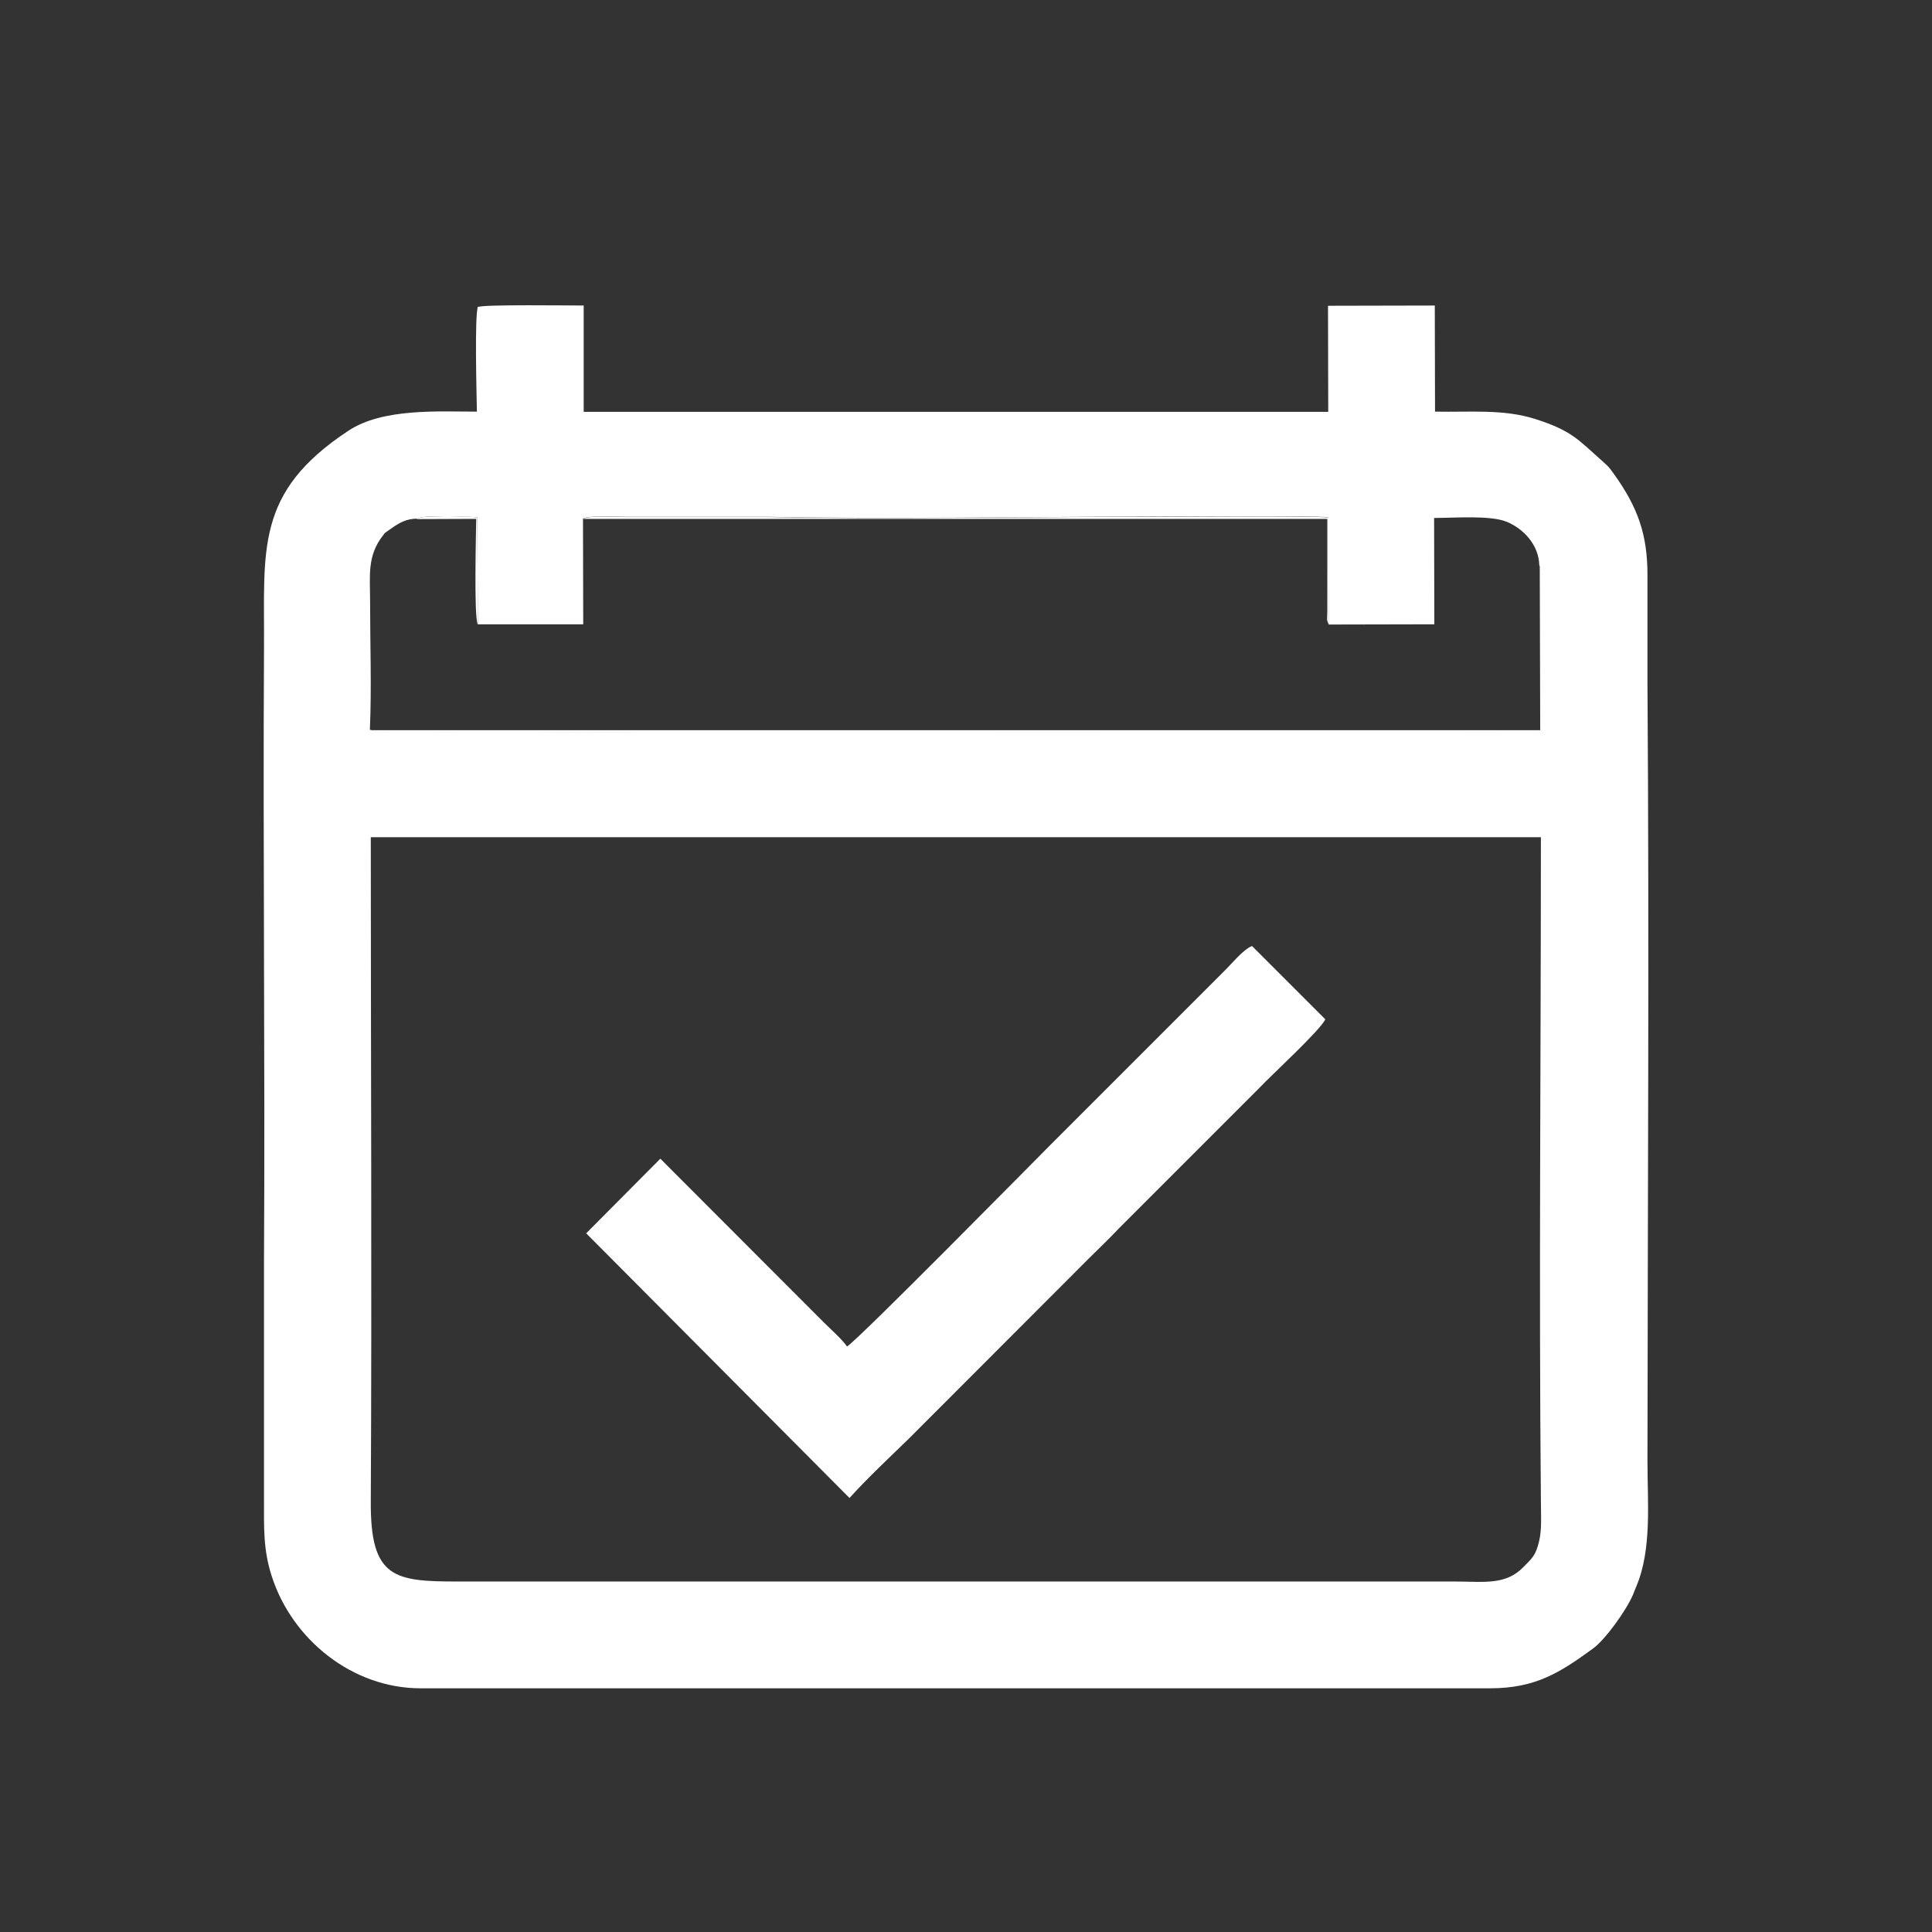 <?xml version="1.0" encoding="UTF-8"?>
<!DOCTYPE svg PUBLIC "-//W3C//DTD SVG 1.1//EN" "http://www.w3.org/Graphics/SVG/1.1/DTD/svg11.dtd">
<!-- Creator: CorelDRAW 2017 -->
<svg xmlns="http://www.w3.org/2000/svg" xml:space="preserve" width="84.667mm" height="84.667mm" version="1.1" shape-rendering="geometricPrecision" text-rendering="geometricPrecision" image-rendering="optimizeQuality" fill-rule="evenodd" clip-rule="evenodd"
viewBox="0 0 8467 8467"
 xmlns:xlink="http://www.w3.org/1999/xlink">
 <rect x="0" y="0" width="8467" height="8467" fill="#333333" stroke="none"/>
 <g id="Слой_x0020_1">
  <g id="_2982674396288">
   <path fill="white" d="M1624 3669l5129 0c0,969 -9,1942 0,2911 0,57 5,122 -8,175 -15,63 -31,74 -67,111 -79,83 -176,65 -302,65l-4370 0c-279,0 -383,-15 -381,-350 5,-970 0,-1942 0,-2912zm204 -1394c25,-17 83,-9 128,-9 45,0 92,-4 136,2l2 468 462 0 -1 -463c26,-16 163,-7 195,-8l616 0c518,10 1110,0 1638,-1 126,0 750,-5 817,3l2 470 463 -1 -1 -466c88,0 247,-13 319,17 72,30 140,100 142,191 15,21 11,40 10,79l-1 276c-2,112 10,266 -2,371 -91,12 -3572,-1 -3850,2 -211,3 -430,4 -641,0 -163,-3 -467,8 -609,1l-32 -9c8,-179 1,-378 1,-560 0,-116 -14,-202 57,-292 11,-14 2,-5 16,-16l24 -17c35,-24 63,-39 107,-40zm267 -932c-16,32 -6,393 -5,461 -167,0 -412,-16 -562,83 -414,272 -368,524 -371,955 -5,889 5,1786 0,2676l0 1046c0,131 -4,227 34,344 89,277 353,491 652,491l4687 0c201,0 308,-70 451,-174 54,-39 146,-167 176,-237 5,-12 8,-22 14,-35 69,-164 49,-366 49,-551 1,-1126 8,-2283 0,-3405l0 -479c0,-176 -43,-295 -145,-438 -27,-38 -26,-35 -58,-64 -99,-87 -128,-129 -290,-180 -139,-44 -282,-29 -438,-32l-1 -465 -468 1 1 465 -3263 0 0 -466c-58,0 -438,-5 -461,6z"/>
   <path fill="white" d="M3722 6566c79,-88 185,-187 265,-265l782 -783c45,-45 87,-84 134,-134l584 -584c13,-13 20,-20 33,-33 43,-47 270,-255 288,-300l-321 -321c-39,15 -91,80 -122,110l-328 328c-148,148 -290,290 -438,438 -54,54 -845,857 -887,879 -19,-29 -78,-82 -103,-107l-715 -716 -325 327 1154 1160z"/>
   <path fill="white" d="M1623 3200l32 9c141,7 446,-4 609,-1 211,4 429,2 641,0 278,-3 3758,11 3850,-2 12,-106 0,-260 2,-371l1 -276c1,-40 5,-58 -10,-79l2 720 -5126 0z"/>
   <path fill="white" d="M5824 2738l-2 -470c-67,-8 -691,-3 -817,-3 -528,0 -1120,11 -1638,1l-616 0c-32,1 -170,-9 -195,8l3261 0 0 406c0,8 -1,27 -1,33 2,19 -2,-4 3,14 0,2 2,4 3,6 0,1 2,4 3,5z"/>
   <path fill="white" d="M2094 2736l-2 -468c-44,-6 -92,-2 -136,-2 -45,0 -103,-8 -128,9l259 -1c0,36 -11,432 7,463z"/>
  </g>
 </g>
</svg>
